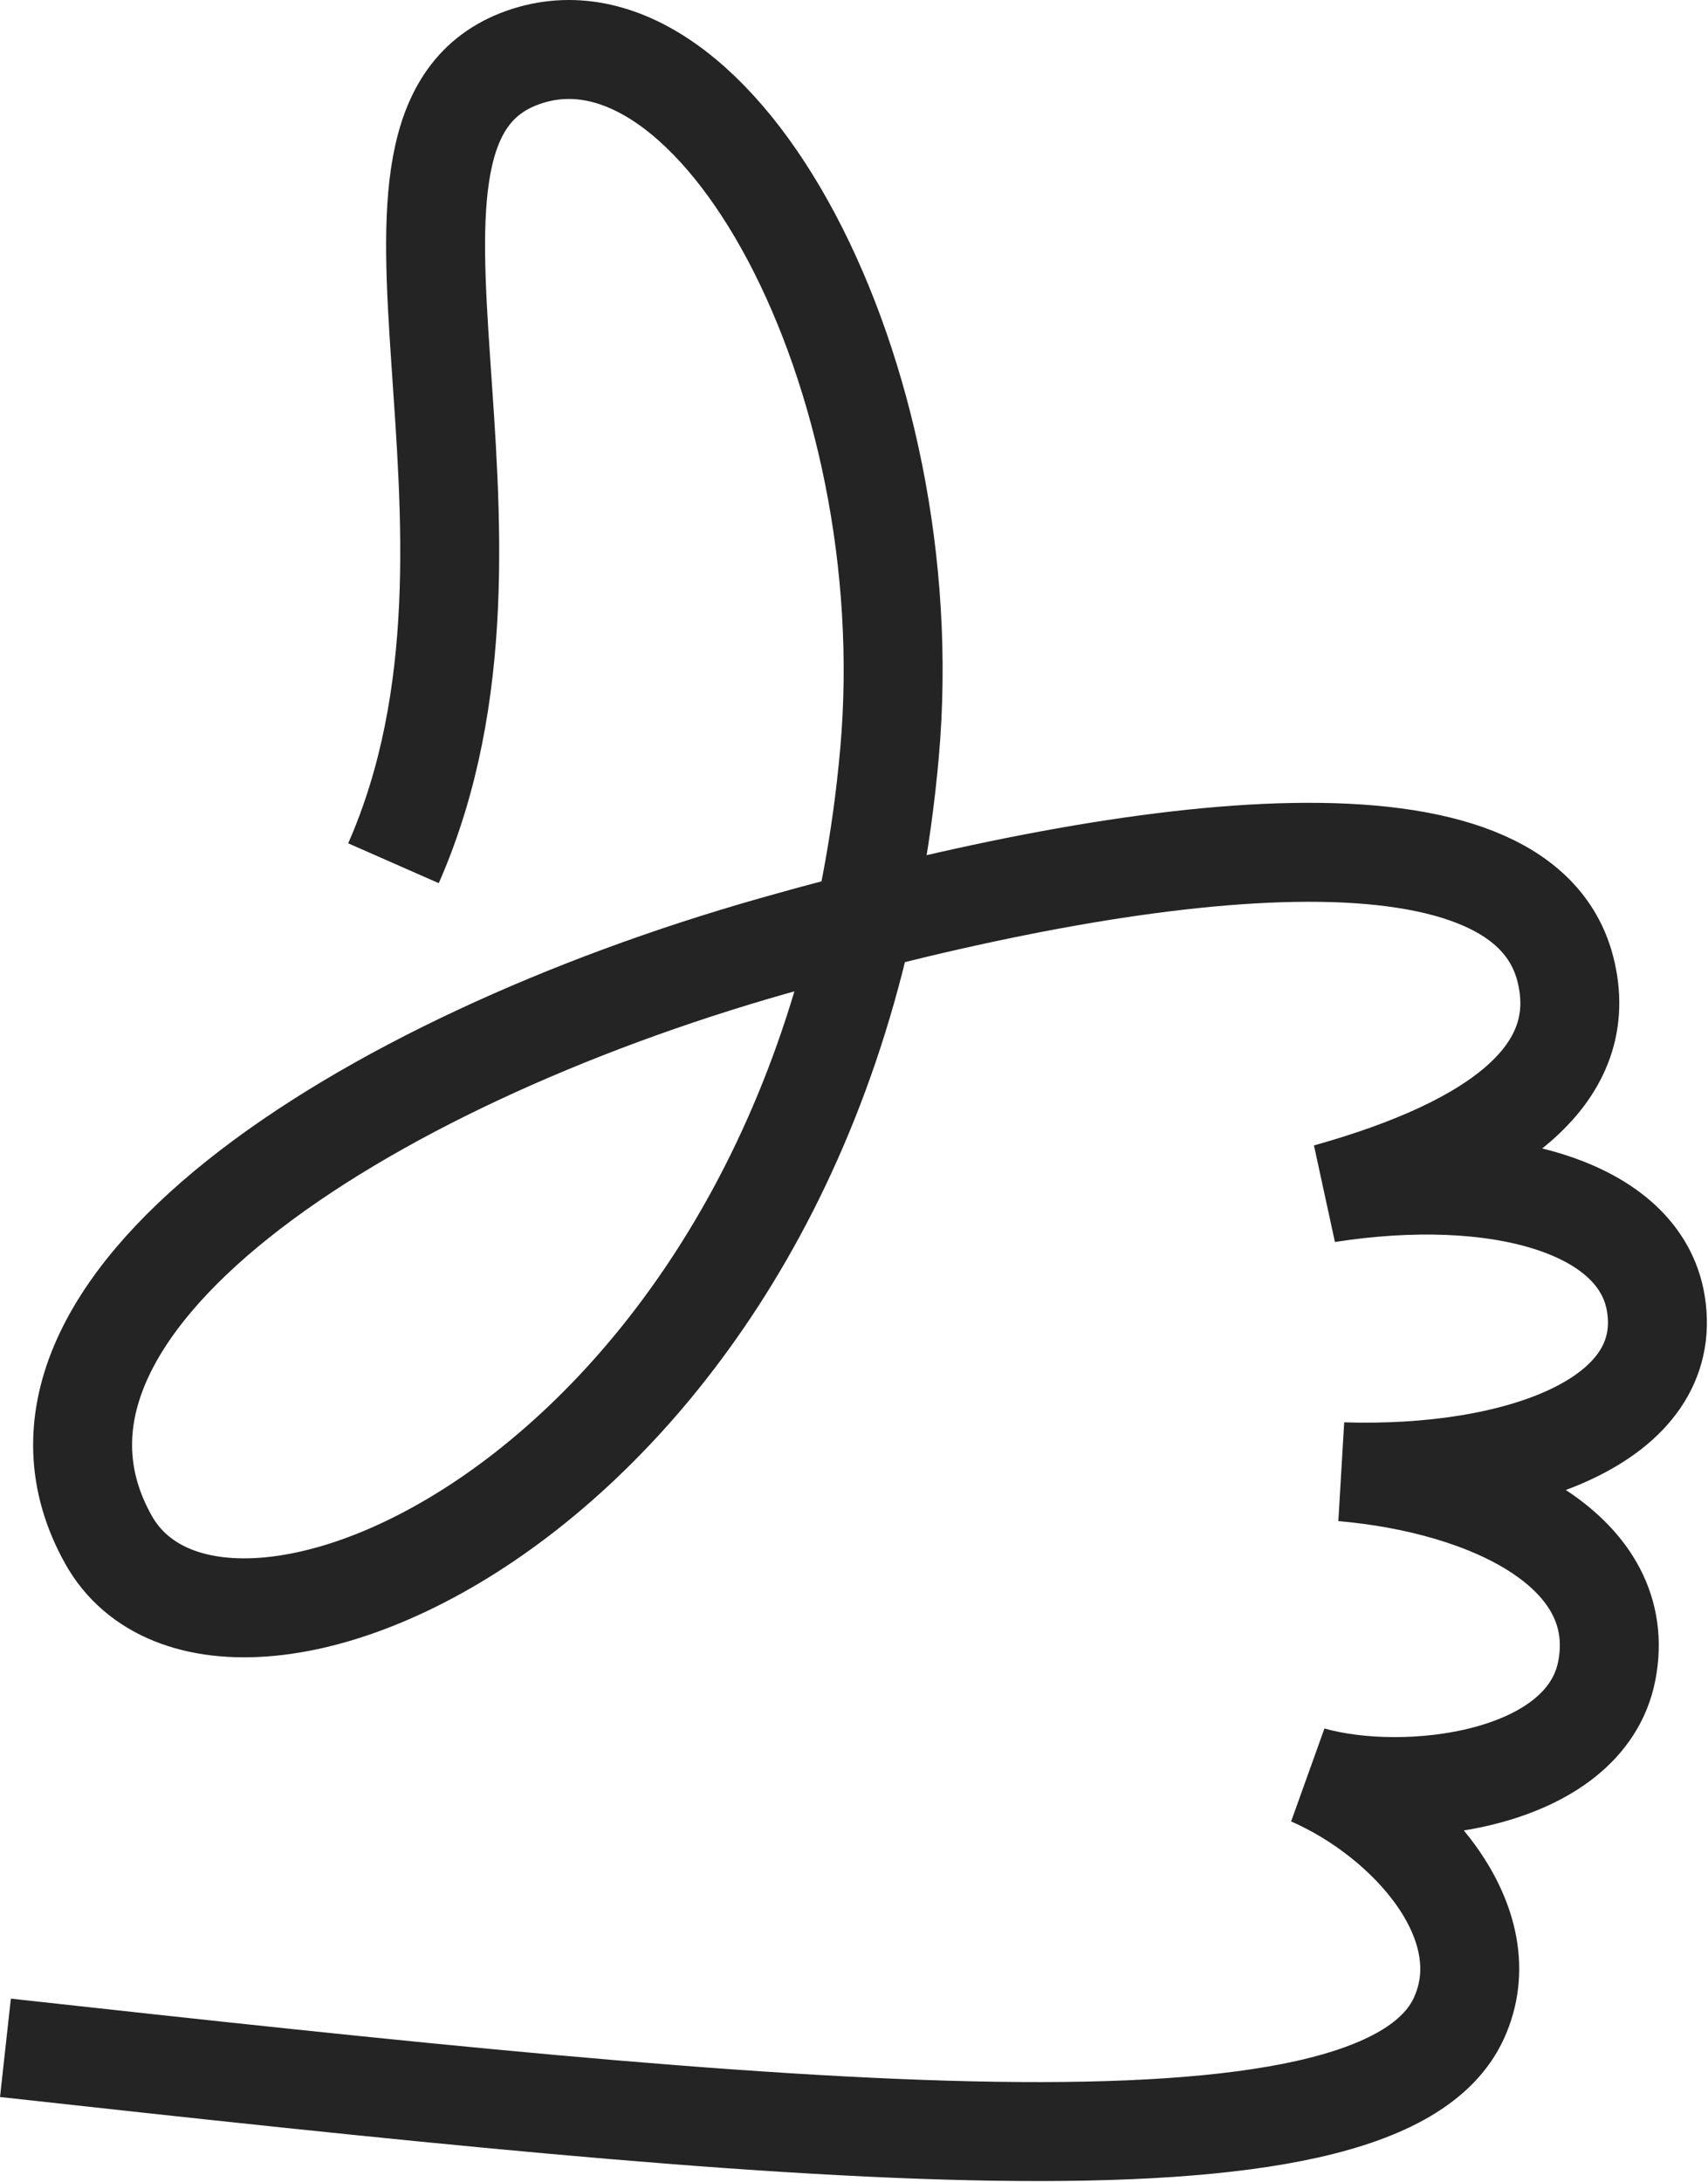 <?xml version="1.0" encoding="UTF-8"?> <svg xmlns="http://www.w3.org/2000/svg" width="725" height="926" viewBox="0 0 725 926" fill="none"> <g clip-path="url(#clip0_763_1763)"> <path d="M167.019 366.331C229.499 224.321 139.709 53.441 222.009 24.381C304.309 -4.679 391.809 158.651 377.589 319.361C350.239 628.591 95.169 741.371 45.989 653.311C-9.251 554.421 154.229 450.821 328.209 401.411C487.979 356.031 645.649 337.741 664.449 411.241C675.679 455.161 636.429 485.851 563.409 506.311C635.509 495.081 696.159 511.821 702.869 553.221C710.959 603.081 643.979 626.891 569.919 624.581C633.359 630.121 691.779 658.821 682.039 709.011C672.879 756.231 596.469 765.101 556.439 753.711C597.389 771.561 637.809 816.211 619.209 856.581C584.899 931.041 333.919 905.571 2.309 869.031" stroke="#242424" stroke-width="42" stroke-miterlimit="10"></path> </g> <defs> <clipPath id="clip0_763_1763"> <rect width="724.53" height="925.56" fill="white"></rect> </clipPath> </defs> </svg> 